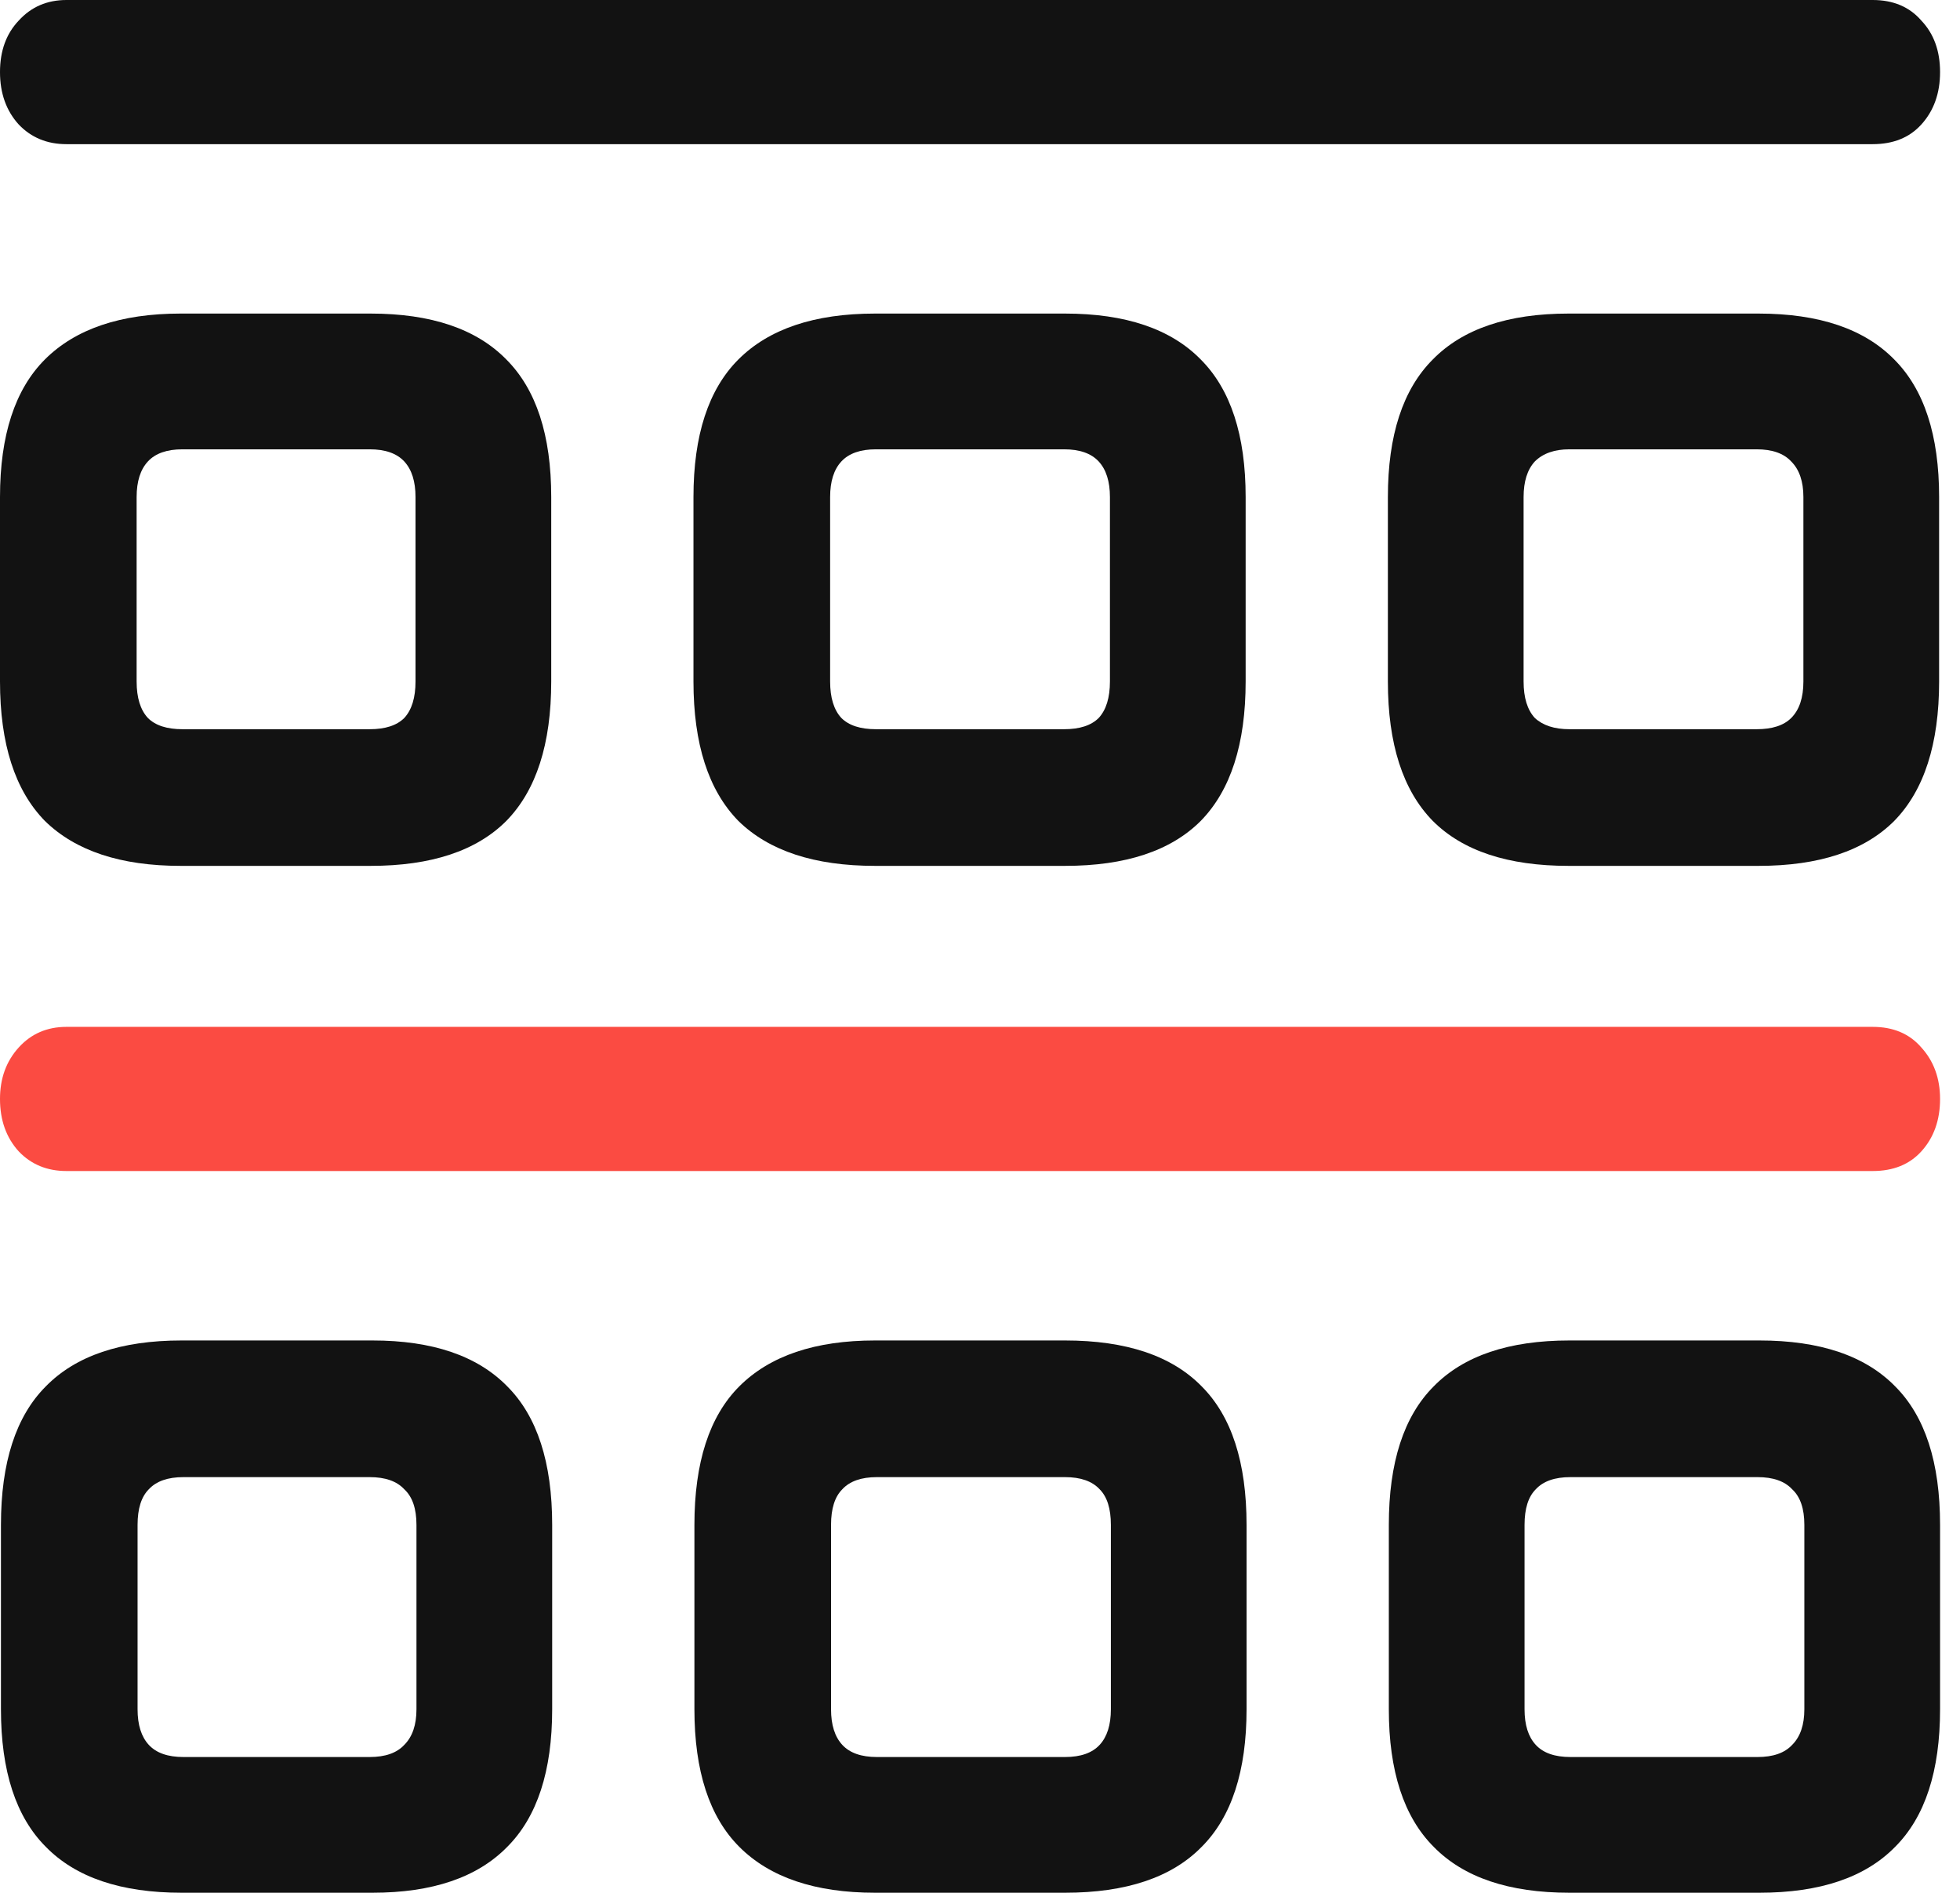 <svg width="58" height="56" viewBox="0 0 58 56" fill="none" xmlns="http://www.w3.org/2000/svg">
<path d="M1.966 4.265H55.416C56.025 4.265 56.505 4.071 56.856 3.683C57.225 3.277 57.41 2.76 57.41 2.132C57.41 1.505 57.225 0.997 56.856 0.609C56.505 0.203 56.025 0 55.416 0H1.966C1.394 0 0.923 0.203 0.554 0.609C0.185 0.997 0 1.505 0 2.132C0 2.76 0.185 3.277 0.554 3.683C0.923 4.071 1.394 4.265 1.966 4.265ZM5.345 25.617H10.967C12.758 25.617 14.096 25.174 14.982 24.288C15.869 23.383 16.312 22.008 16.312 20.161V14.706C16.312 12.878 15.869 11.521 14.982 10.634C14.096 9.73 12.758 9.277 10.967 9.277H5.345C3.573 9.277 2.234 9.73 1.329 10.634C0.443 11.521 0 12.878 0 14.706V20.161C0 22.008 0.443 23.383 1.329 24.288C2.234 25.174 3.573 25.617 5.345 25.617ZM5.4 21.574C4.939 21.574 4.597 21.463 4.376 21.241C4.154 21.001 4.043 20.641 4.043 20.161V14.706C4.043 14.244 4.154 13.893 4.376 13.653C4.597 13.413 4.939 13.293 5.4 13.293H10.939C11.401 13.293 11.742 13.413 11.964 13.653C12.185 13.893 12.296 14.244 12.296 14.706V20.161C12.296 20.641 12.185 21.001 11.964 21.241C11.742 21.463 11.401 21.574 10.939 21.574H5.4ZM25.894 25.617H31.516C33.307 25.617 34.645 25.174 35.531 24.288C36.418 23.383 36.861 22.008 36.861 20.161V14.706C36.861 12.878 36.418 11.521 35.531 10.634C34.645 9.73 33.307 9.277 31.516 9.277H25.894C24.103 9.277 22.755 9.73 21.851 10.634C20.964 11.521 20.521 12.878 20.521 14.706V20.161C20.521 22.008 20.964 23.383 21.851 24.288C22.755 25.174 24.103 25.617 25.894 25.617ZM25.922 21.574C25.46 21.574 25.119 21.463 24.897 21.241C24.675 21.001 24.565 20.641 24.565 20.161V14.706C24.565 14.244 24.675 13.893 24.897 13.653C25.119 13.413 25.46 13.293 25.922 13.293H31.488C31.95 13.293 32.291 13.413 32.513 13.653C32.734 13.893 32.845 14.244 32.845 14.706V20.161C32.845 20.641 32.734 21.001 32.513 21.241C32.291 21.463 31.95 21.574 31.488 21.574H25.922ZM46.415 25.617H52.037C53.828 25.617 55.166 25.174 56.053 24.288C56.939 23.383 57.382 22.008 57.382 20.161V14.706C57.382 12.878 56.939 11.521 56.053 10.634C55.166 9.73 53.828 9.277 52.037 9.277H46.415C44.624 9.277 43.286 9.73 42.4 10.634C41.513 11.521 41.07 12.878 41.07 14.706V20.161C41.07 22.008 41.513 23.383 42.4 24.288C43.286 25.174 44.624 25.617 46.415 25.617ZM46.443 21.574C46 21.574 45.658 21.463 45.418 21.241C45.197 21.001 45.086 20.641 45.086 20.161V14.706C45.086 14.244 45.197 13.893 45.418 13.653C45.658 13.413 46 13.293 46.443 13.293H51.982C52.443 13.293 52.785 13.413 53.006 13.653C53.246 13.893 53.366 14.244 53.366 14.706V20.161C53.366 20.641 53.246 21.001 53.006 21.241C52.785 21.463 52.443 21.574 51.982 21.574H46.443ZM5.373 55.997H11.022C12.795 55.997 14.124 55.545 15.01 54.64C15.896 53.754 16.34 52.397 16.34 50.569V45.114C16.34 43.267 15.896 41.901 15.01 41.015C14.124 40.11 12.795 39.658 11.022 39.658H5.373C3.582 39.658 2.243 40.11 1.357 41.015C0.471 41.901 0.028 43.267 0.028 45.114V50.569C0.028 52.397 0.471 53.754 1.357 54.64C2.243 55.545 3.582 55.997 5.373 55.997ZM5.428 51.982C4.966 51.982 4.625 51.862 4.403 51.622C4.182 51.382 4.071 51.031 4.071 50.569V45.114C4.071 44.633 4.182 44.283 4.403 44.061C4.625 43.821 4.966 43.701 5.428 43.701H10.939C11.401 43.701 11.742 43.821 11.964 44.061C12.204 44.283 12.324 44.633 12.324 45.114V50.569C12.324 51.031 12.204 51.382 11.964 51.622C11.742 51.862 11.401 51.982 10.939 51.982H5.428ZM25.894 55.997H31.516C33.325 55.997 34.673 55.545 35.559 54.64C36.445 53.754 36.888 52.397 36.888 50.569V45.114C36.888 43.267 36.445 41.901 35.559 41.015C34.673 40.11 33.325 39.658 31.516 39.658H25.894C24.122 39.658 22.783 40.11 21.878 41.015C20.992 41.901 20.549 43.267 20.549 45.114V50.569C20.549 52.397 20.992 53.754 21.878 54.64C22.783 55.545 24.122 55.997 25.894 55.997ZM25.949 51.982C25.488 51.982 25.146 51.862 24.925 51.622C24.703 51.382 24.592 51.031 24.592 50.569V45.114C24.592 44.633 24.703 44.283 24.925 44.061C25.146 43.821 25.488 43.701 25.949 43.701H31.516C31.977 43.701 32.319 43.821 32.541 44.061C32.762 44.283 32.873 44.633 32.873 45.114V50.569C32.873 51.031 32.762 51.382 32.541 51.622C32.319 51.862 31.977 51.982 31.516 51.982H25.949ZM46.443 55.997H52.065C53.856 55.997 55.194 55.545 56.08 54.64C56.967 53.754 57.41 52.397 57.41 50.569V45.114C57.41 43.267 56.967 41.901 56.08 41.015C55.194 40.11 53.856 39.658 52.065 39.658H46.443C44.652 39.658 43.313 40.11 42.427 41.015C41.541 41.901 41.098 43.267 41.098 45.114V50.569C41.098 52.397 41.541 53.754 42.427 54.64C43.313 55.545 44.652 55.997 46.443 55.997ZM46.471 51.982C46.009 51.982 45.667 51.862 45.446 51.622C45.224 51.382 45.114 51.031 45.114 50.569V45.114C45.114 44.633 45.224 44.283 45.446 44.061C45.667 43.821 46.009 43.701 46.471 43.701H52.009C52.471 43.701 52.812 43.821 53.034 44.061C53.274 44.283 53.394 44.633 53.394 45.114V50.569C53.394 51.031 53.274 51.382 53.034 51.622C52.812 51.862 52.471 51.982 52.009 51.982H46.471Z" fill="#121212"/>
<path d="M55.416 34.645H1.966C1.394 34.645 0.923 34.451 0.554 34.064C0.185 33.657 0 33.141 0 32.513C0 31.904 0.185 31.396 0.554 30.99C0.923 30.583 1.394 30.38 1.966 30.38H55.416C56.025 30.38 56.505 30.583 56.856 30.99C57.225 31.396 57.41 31.904 57.41 32.513C57.41 33.141 57.225 33.657 56.856 34.064C56.505 34.451 56.025 34.645 55.416 34.645Z" fill="#FB4B42"/>
</svg>
